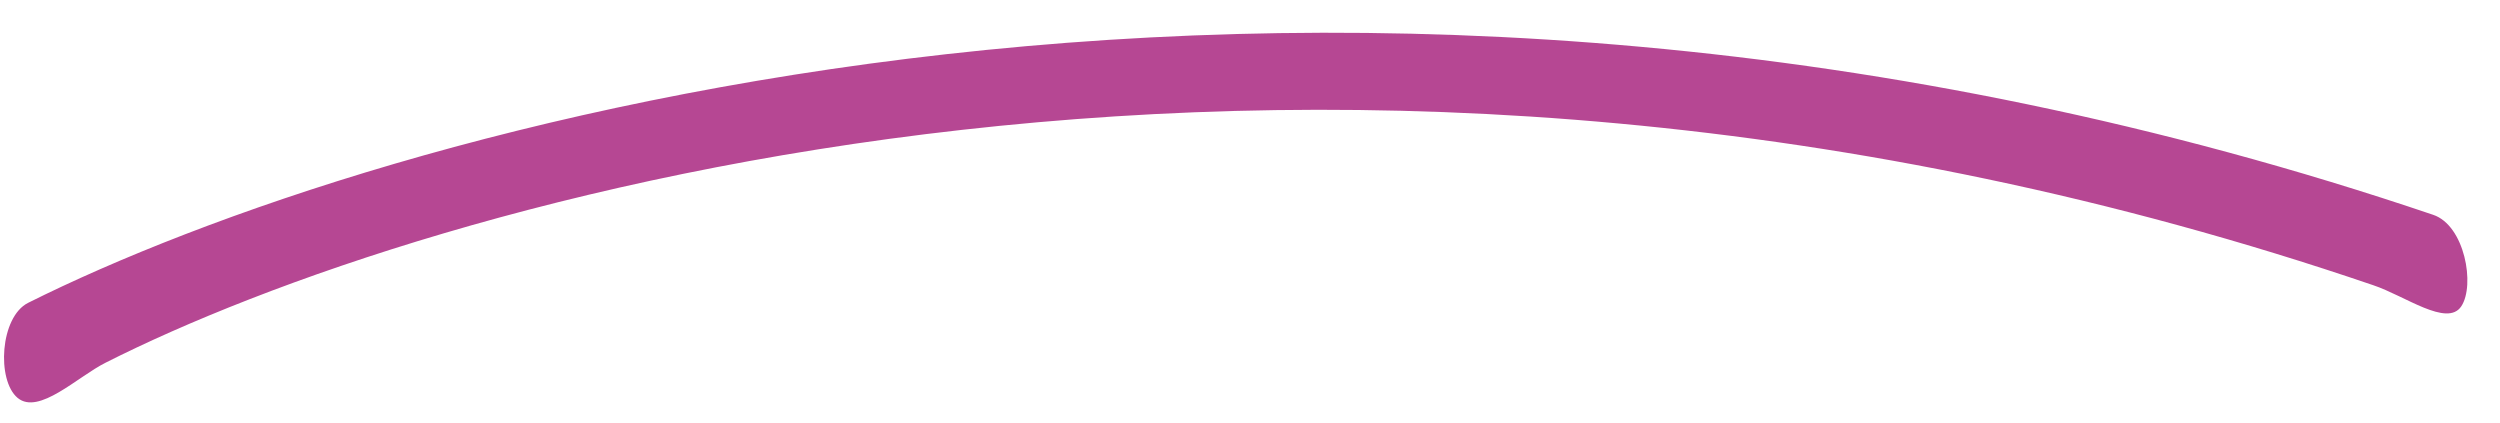 <?xml version="1.0" encoding="utf-8"?>
<!-- Generator: Adobe Illustrator 23.0.6, SVG Export Plug-In . SVG Version: 6.00 Build 0)  -->
<svg version="1.1" id="Layer_1" xmlns="http://www.w3.org/2000/svg" xmlns:xlink="http://www.w3.org/1999/xlink" x="0px" y="0px"
	 viewBox="0 0 71 12" style="enable-background:new 0 0 71 12;" xml:space="preserve">
<style type="text/css">
	.st0{fill-rule:evenodd;clip-rule:evenodd;fill:#B64793;}
</style>
<path class="st0" d="M67.4,8.1C37.5-2.1,11.9,5.8,3,10.3c-0.8,0.4-1.9,1.5-2.5,1C-0.1,10.8,0,9,0.8,8.6c9.8-4.9,37-13.1,68.3-2.5
	c0.9,0.3,1.2,2,0.8,2.6S68.3,8.4,67.4,8.1z"/>
</svg>
